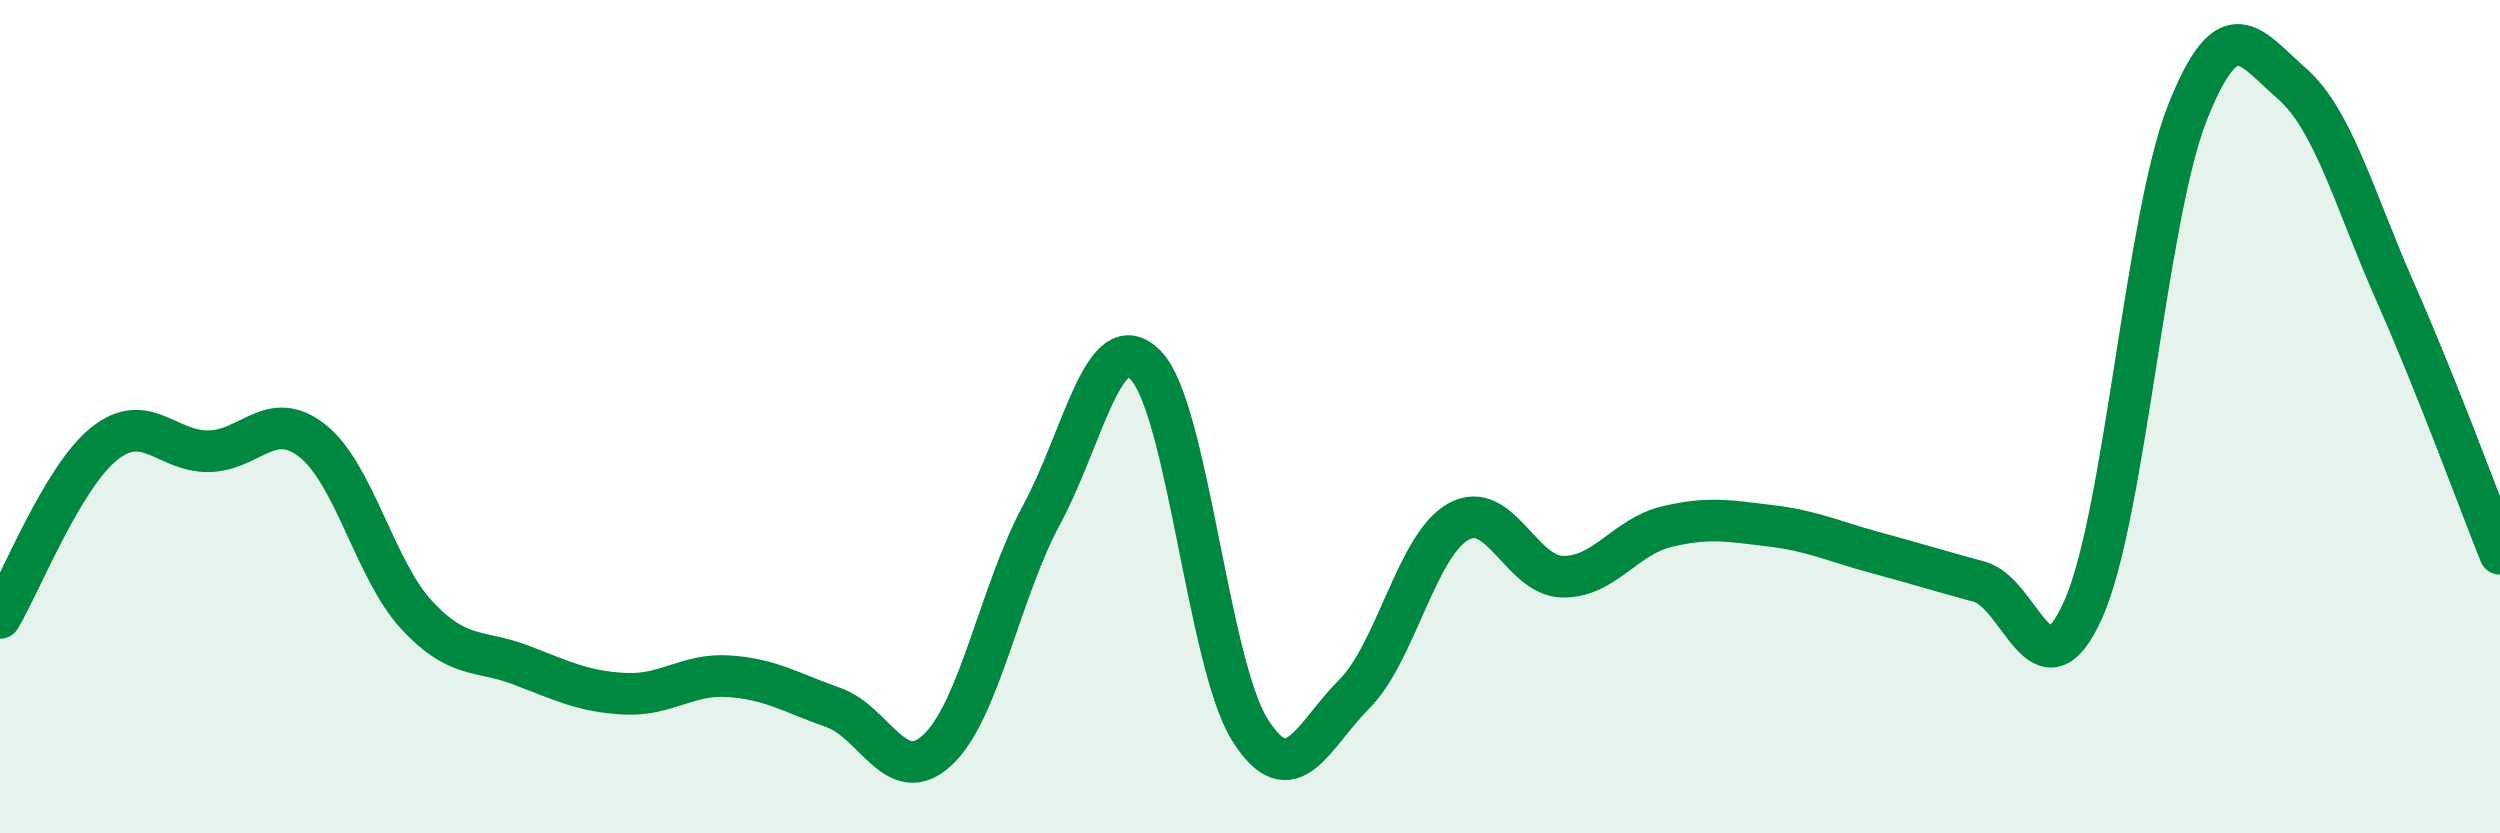 
    <svg width="60" height="20" viewBox="0 0 60 20" xmlns="http://www.w3.org/2000/svg">
      <path
        d="M 0,14.83 C 0.5,13.99 1.5,11.45 2.5,10.65 C 3.5,9.85 4,10.84 5,10.83 C 6,10.82 6.5,9.79 7.5,10.58 C 8.5,11.37 9,13.68 10,14.76 C 11,15.84 11.5,15.58 12.5,15.96 C 13.5,16.34 14,16.6 15,16.65 C 16,16.7 16.5,16.16 17.5,16.23 C 18.5,16.3 19,16.63 20,16.98 C 21,17.33 21.5,18.93 22.5,18 C 23.5,17.07 24,14.2 25,12.35 C 26,10.5 26.5,7.74 27.5,8.77 C 28.5,9.8 29,15.94 30,17.52 C 31,19.1 31.5,17.66 32.5,16.66 C 33.5,15.66 34,13.08 35,12.52 C 36,11.96 36.5,13.82 37.5,13.84 C 38.5,13.86 39,12.88 40,12.64 C 41,12.4 41.5,12.5 42.5,12.62 C 43.5,12.74 44,12.99 45,13.26 C 46,13.53 46.5,13.69 47.5,13.96 C 48.5,14.23 49,16.87 50,14.62 C 51,12.37 51.5,5.22 52.5,2.7 C 53.5,0.18 54,1.13 55,2 C 56,2.87 56.5,4.78 57.5,7.04 C 58.5,9.3 59.5,12.04 60,13.29L60 20L0 20Z"
        fill="#008740"
        opacity="0.1"
        stroke-linecap="round"
        stroke-linejoin="round"
      />
      <path
        d="M 0,14.83 C 0.5,13.99 1.5,11.45 2.5,10.65 C 3.5,9.85 4,10.84 5,10.83 C 6,10.82 6.5,9.79 7.5,10.58 C 8.5,11.37 9,13.68 10,14.76 C 11,15.84 11.5,15.58 12.5,15.96 C 13.5,16.34 14,16.6 15,16.65 C 16,16.7 16.5,16.16 17.5,16.23 C 18.5,16.3 19,16.63 20,16.98 C 21,17.33 21.5,18.93 22.5,18 C 23.5,17.07 24,14.2 25,12.35 C 26,10.5 26.5,7.74 27.5,8.77 C 28.5,9.8 29,15.94 30,17.52 C 31,19.1 31.5,17.66 32.5,16.66 C 33.5,15.66 34,13.08 35,12.52 C 36,11.96 36.5,13.82 37.5,13.84 C 38.5,13.86 39,12.88 40,12.64 C 41,12.4 41.5,12.5 42.5,12.62 C 43.5,12.74 44,12.99 45,13.26 C 46,13.53 46.5,13.69 47.5,13.96 C 48.5,14.23 49,16.87 50,14.62 C 51,12.37 51.5,5.22 52.5,2.7 C 53.5,0.18 54,1.13 55,2 C 56,2.87 56.5,4.78 57.5,7.04 C 58.5,9.3 59.5,12.04 60,13.29"
        stroke="#008740"
        stroke-width="1"
        fill="none"
        stroke-linecap="round"
        stroke-linejoin="round"
      />
    </svg>
  